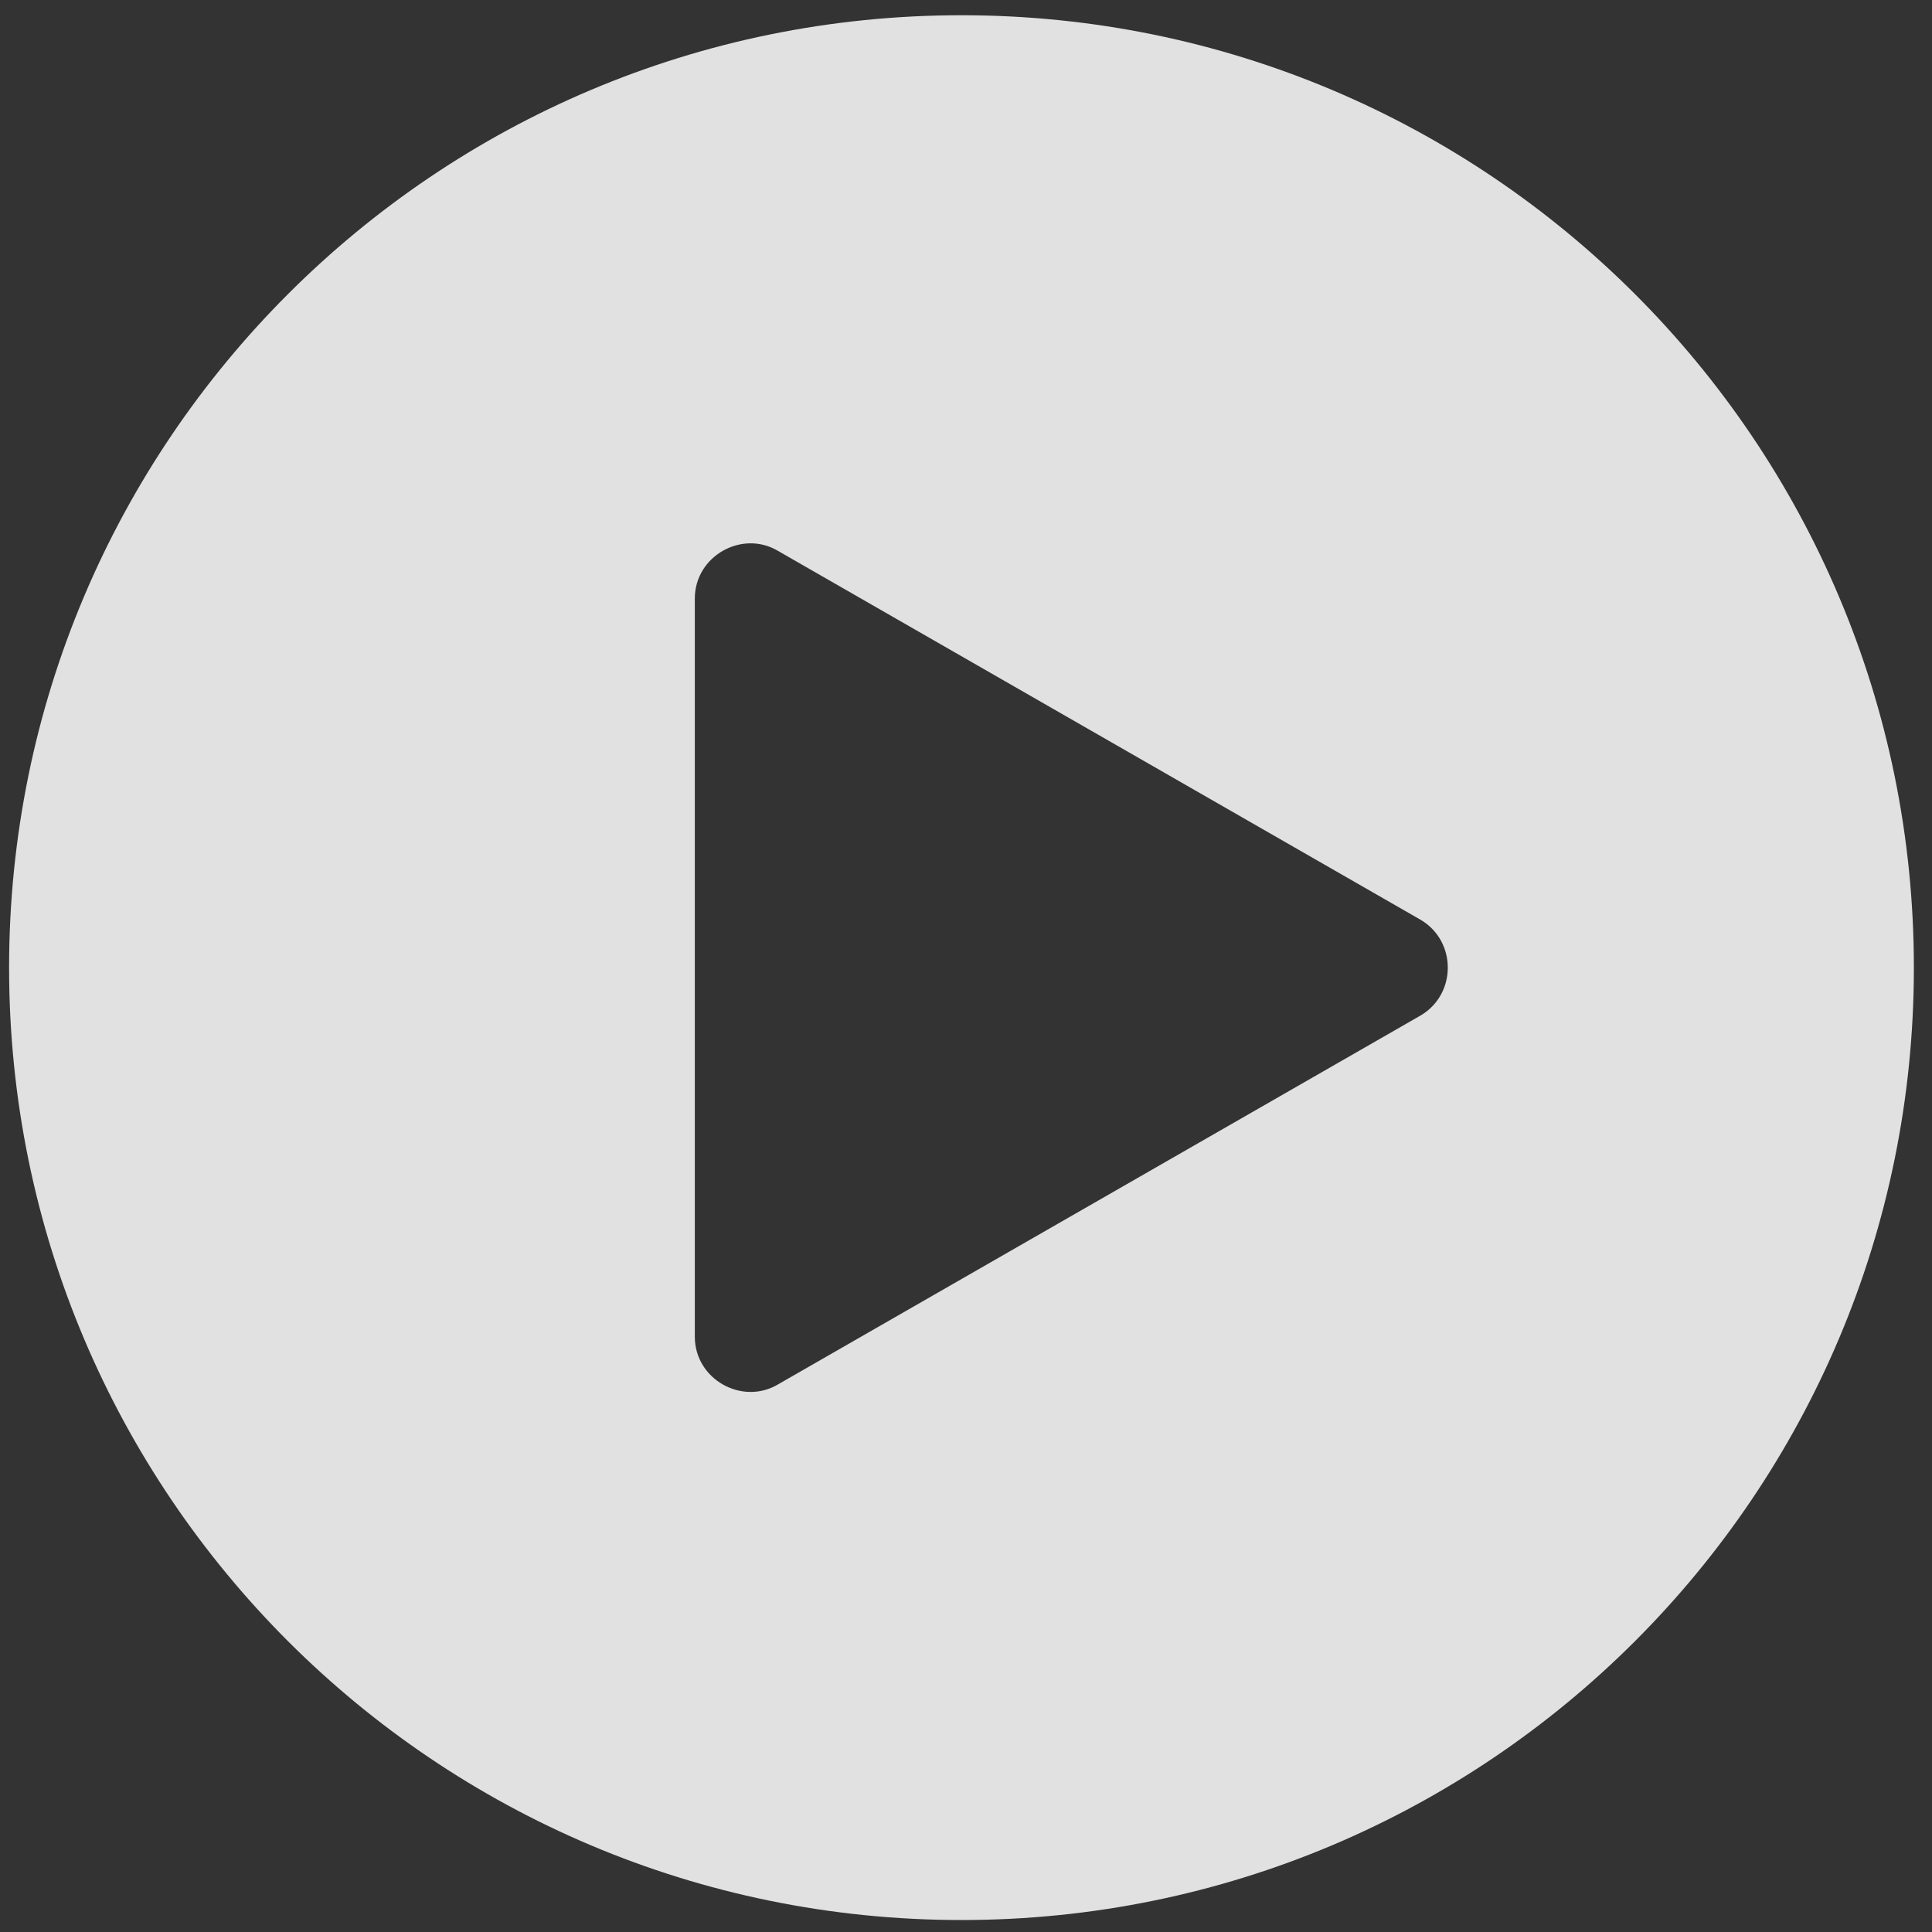 <svg width="71" height="71" viewBox="0 0 71 71" fill="none" xmlns="http://www.w3.org/2000/svg">
<rect x="0" y="0" width="71" height="71" fill="#333333" stroke="none"/>
<path id="Vector" d="M35.334 0.56C15.996 0.56 0.334 16.223 0.334 35.56C0.334 54.898 15.996 70.56 35.334 70.56C54.672 70.56 70.334 54.898 70.334 35.56C70.334 16.223 54.672 0.56 35.334 0.56ZM52.221 37.31L28.596 50.873C27.284 51.66 25.534 50.698 25.534 49.123V21.998C25.534 20.423 27.284 19.46 28.596 20.248L52.221 33.81C53.534 34.598 53.534 36.523 52.221 37.31Z" fill="white" fill-opacity="0.85"/>
</svg>
